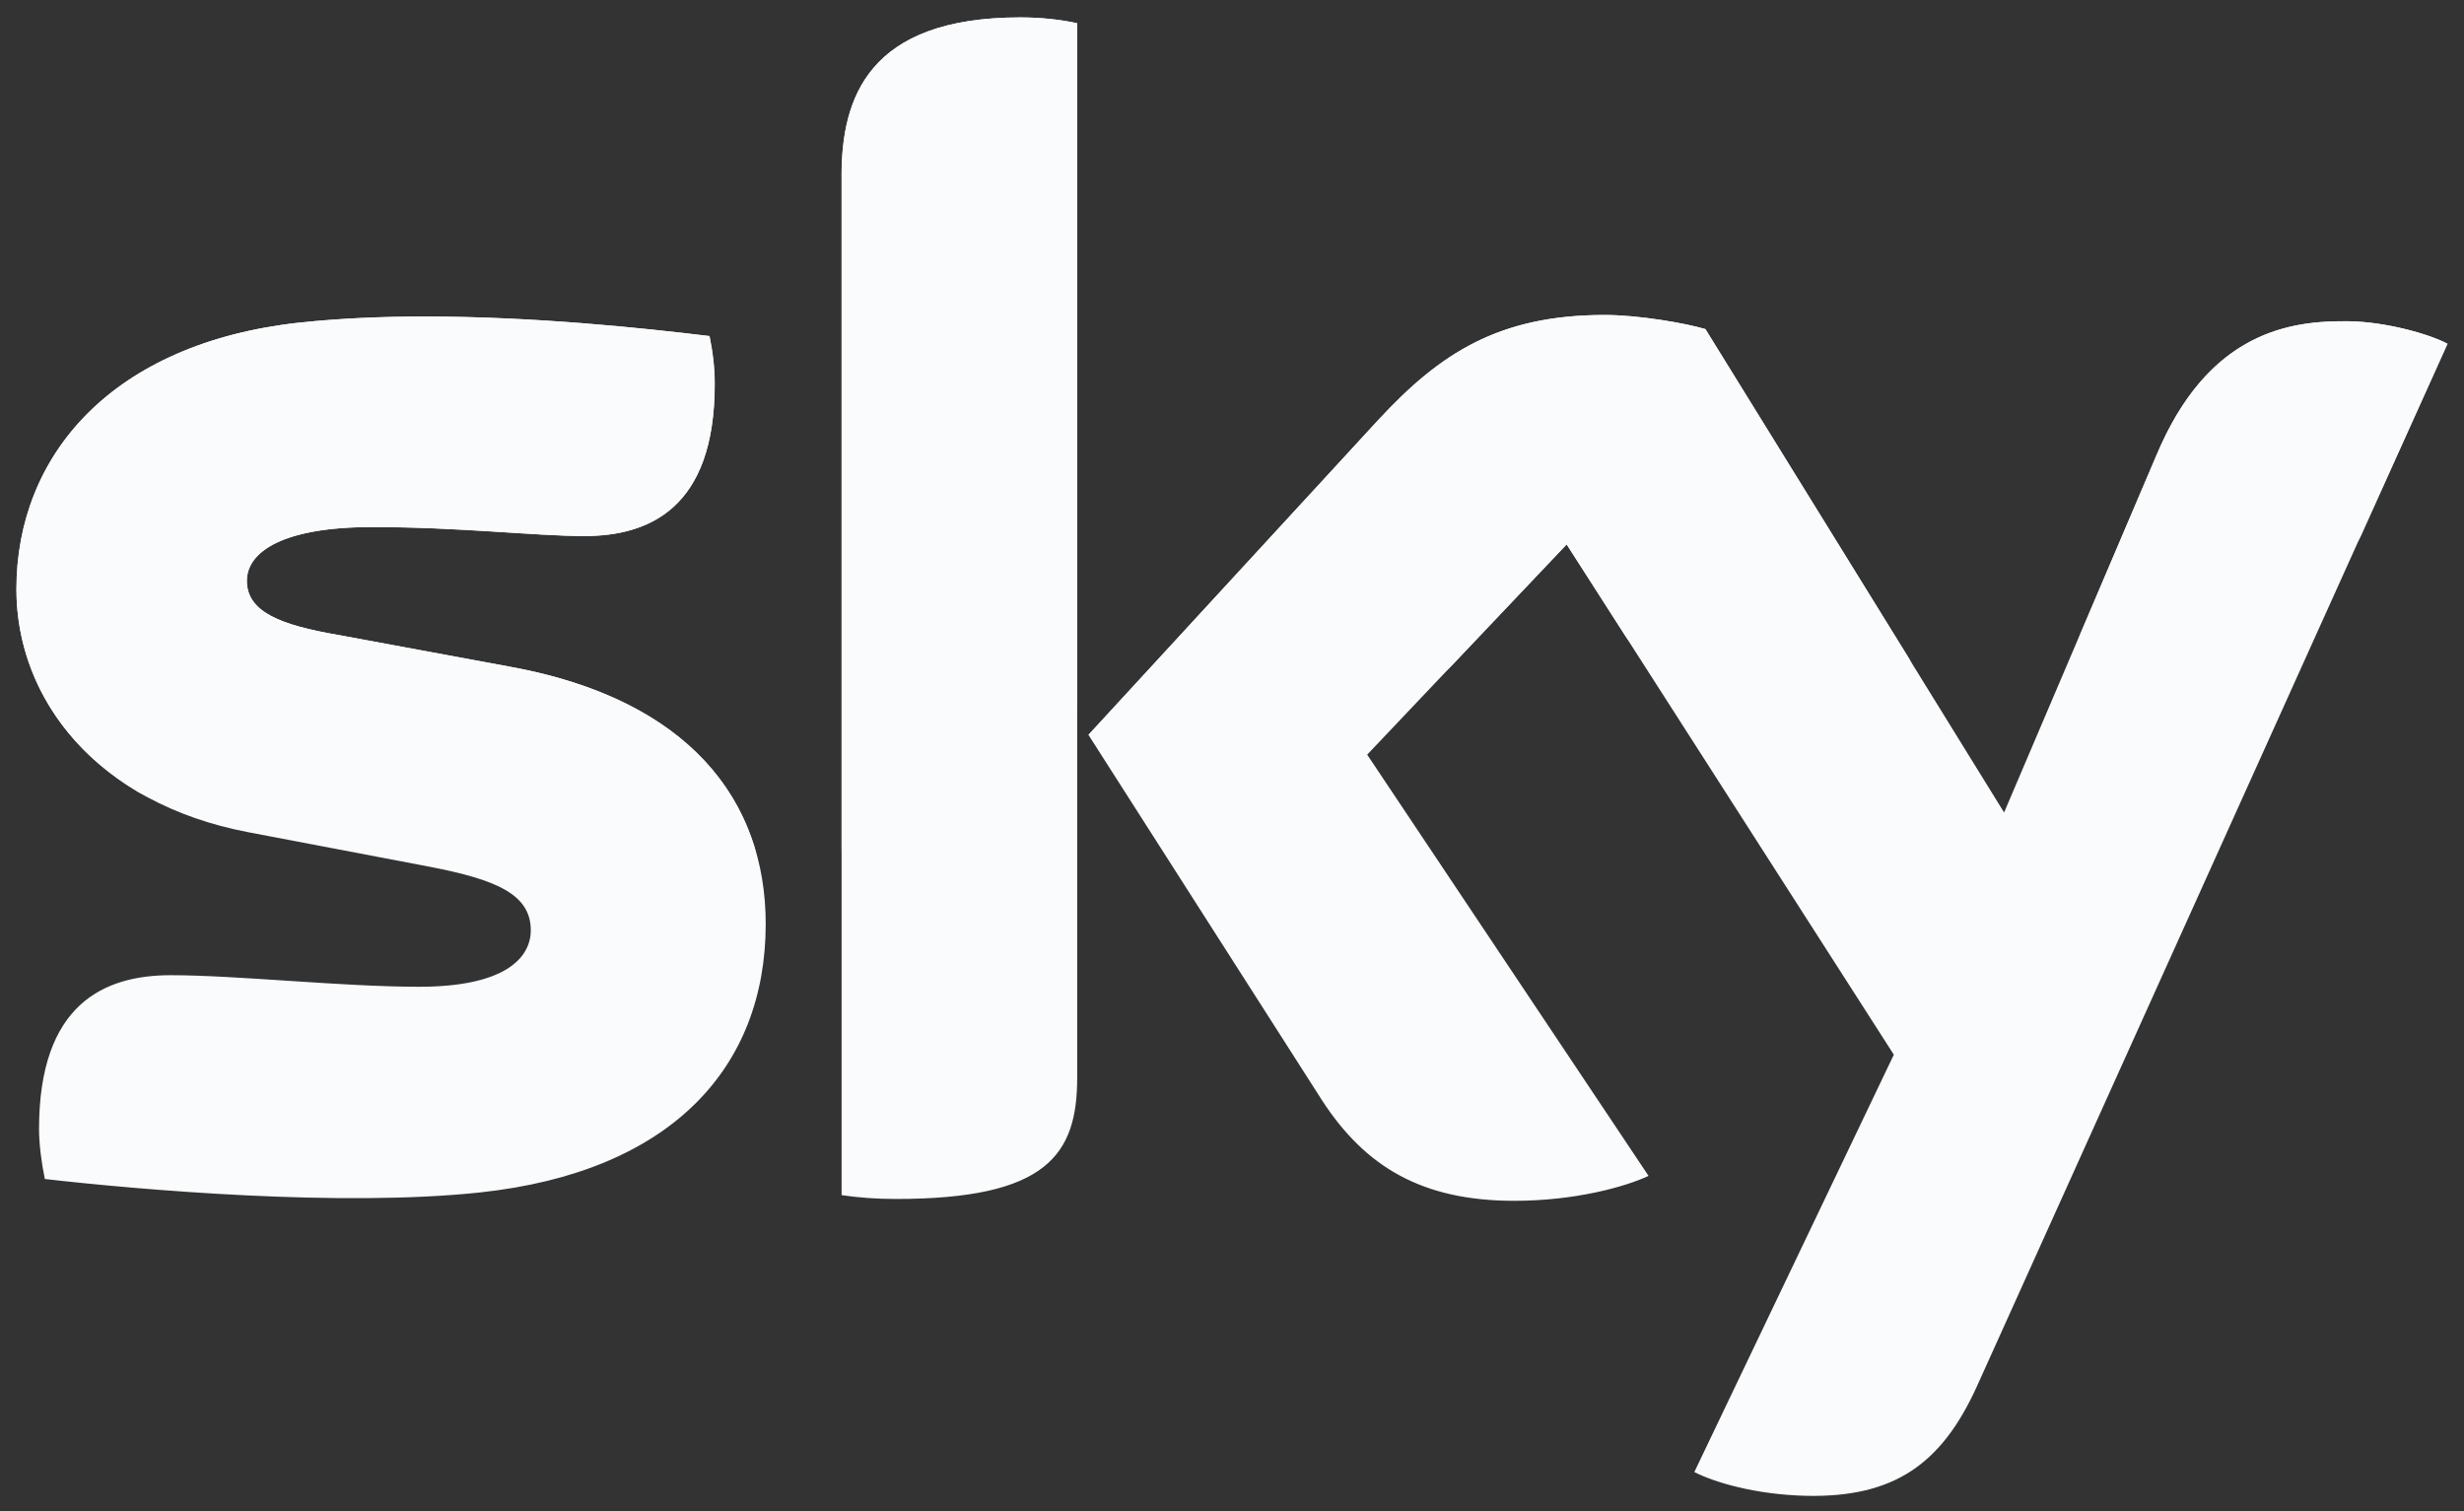 <?xml version="1.0" encoding="UTF-8"?> <svg xmlns="http://www.w3.org/2000/svg" width="75" height="46" viewBox="0 0 75 46" fill="none"><rect x="0" y="0" width="75" height="46" fill="#333333" stroke="none"/><g id="sky"><path d="M12.932 9.633C11.637 9.633 10.342 9.687 9.123 9.818C3.407 10.443 0.5 13.859 0.5 17.935C0.5 21.292 2.955 24.453 7.553 25.329L13.092 26.384C15.114 26.775 16.156 27.224 16.156 28.315C16.156 29.155 15.37 30.034 12.758 30.034C10.401 30.034 7.219 29.682 5.194 29.682C3.169 29.682 1.188 30.561 1.188 34.364C1.188 34.833 1.267 35.419 1.365 35.885C4.272 36.217 10.381 36.744 14.605 36.295C20.439 35.67 23.307 32.489 23.307 28.12C23.307 24.353 20.97 21.289 15.549 20.296L10.266 19.319C8.575 19.026 7.516 18.636 7.516 17.679C7.516 16.783 8.634 16.041 11.327 16.041C14.021 16.041 16.296 16.314 17.788 16.314C19.732 16.314 21.757 15.494 21.757 11.691C21.757 11.183 21.698 10.714 21.599 10.229C19.525 9.975 16.23 9.633 12.937 9.633H12.932ZM41.969 12.765L33.13 22.366L40.239 33.488C41.556 35.516 43.283 36.549 46.095 36.549C47.94 36.549 49.474 36.122 50.179 35.79L41.615 22.969L47.685 16.568L57.645 32.101L51.572 44.805C52.182 45.115 53.42 45.489 54.971 45.528C57.645 45.586 59.097 44.571 60.176 42.191L74.495 10.463C73.908 10.15 72.591 9.799 71.529 9.779C69.683 9.74 67.209 10.111 65.636 13.859L61.001 24.729L51.907 10.016C51.317 9.84 49.882 9.587 48.84 9.587C45.618 9.587 43.831 10.756 41.966 12.767M25.617 5.349V36.376C26.128 36.451 26.659 36.493 27.269 36.493C31.864 36.493 32.788 35.148 32.788 32.804V0.706C32.237 0.588 31.648 0.53 31.058 0.53C26.423 0.53 25.617 2.991 25.617 5.351" fill="#F9FBFC"></path><path d="M63.252 19.456C63.233 19.505 63.235 19.495 63.26 19.442C63.26 19.446 63.255 19.451 63.252 19.456ZM65.641 13.856C65.641 13.856 63.491 18.897 63.26 19.442C63.533 18.829 64.339 18.326 64.931 18.243C64.931 18.243 69.782 17.564 70.118 17.518C70.843 17.418 71.625 16.839 71.871 16.29L74.5 10.463C73.91 10.15 72.593 9.799 71.534 9.779C71.458 9.779 71.382 9.779 71.303 9.779C69.484 9.779 67.147 10.268 65.641 13.859M9.123 9.818C3.407 10.443 0.5 13.859 0.5 17.935C0.5 20.127 1.547 22.237 3.555 23.679C3.569 23.692 3.587 23.704 3.601 23.713C3.756 23.826 4.039 24.009 4.228 24.119C6.444 25.359 11.278 25.73 13.532 25.417C14.93 25.222 17.923 24.805 19.447 24.592C20.928 24.385 22.627 24.688 23.039 26.035C22.29 23.255 19.923 21.101 15.544 20.298L10.261 19.322C8.57 19.029 7.511 18.638 7.511 17.681C7.511 16.785 8.629 16.043 11.322 16.043C14.016 16.043 16.291 16.317 17.783 16.317C19.727 16.317 21.752 15.497 21.752 11.693C21.752 11.185 21.693 10.717 21.594 10.229C19.52 9.977 16.223 9.635 12.93 9.635C11.634 9.635 10.342 9.689 9.123 9.821M41.971 12.762L33.132 22.366C33.132 22.366 33.773 22.59 34.582 22.478C35.105 22.405 40.77 21.614 41.684 21.487C42.541 21.367 43.541 20.94 44.227 20.218L47.687 16.571L49.484 19.373C49.894 20.01 50.86 20.206 51.749 20.081C51.965 20.052 55.6 19.544 56.173 19.463C56.794 19.378 57.873 19.661 58.2 20.188L51.911 10.016C51.322 9.84 49.887 9.587 48.845 9.587C45.623 9.587 43.836 10.756 41.971 12.765M25.617 5.349V26.052C25.617 25.683 25.634 25.62 25.647 25.29C25.679 24.439 26.32 23.631 27.414 23.477C28.193 23.367 30.441 23.054 31.11 22.962C31.675 22.884 32.641 22.481 32.785 21.426V0.706C32.235 0.588 31.645 0.53 31.055 0.53C26.421 0.53 25.615 2.988 25.615 5.349H25.617Z" fill="#F9FBFC"></path></g></svg> 